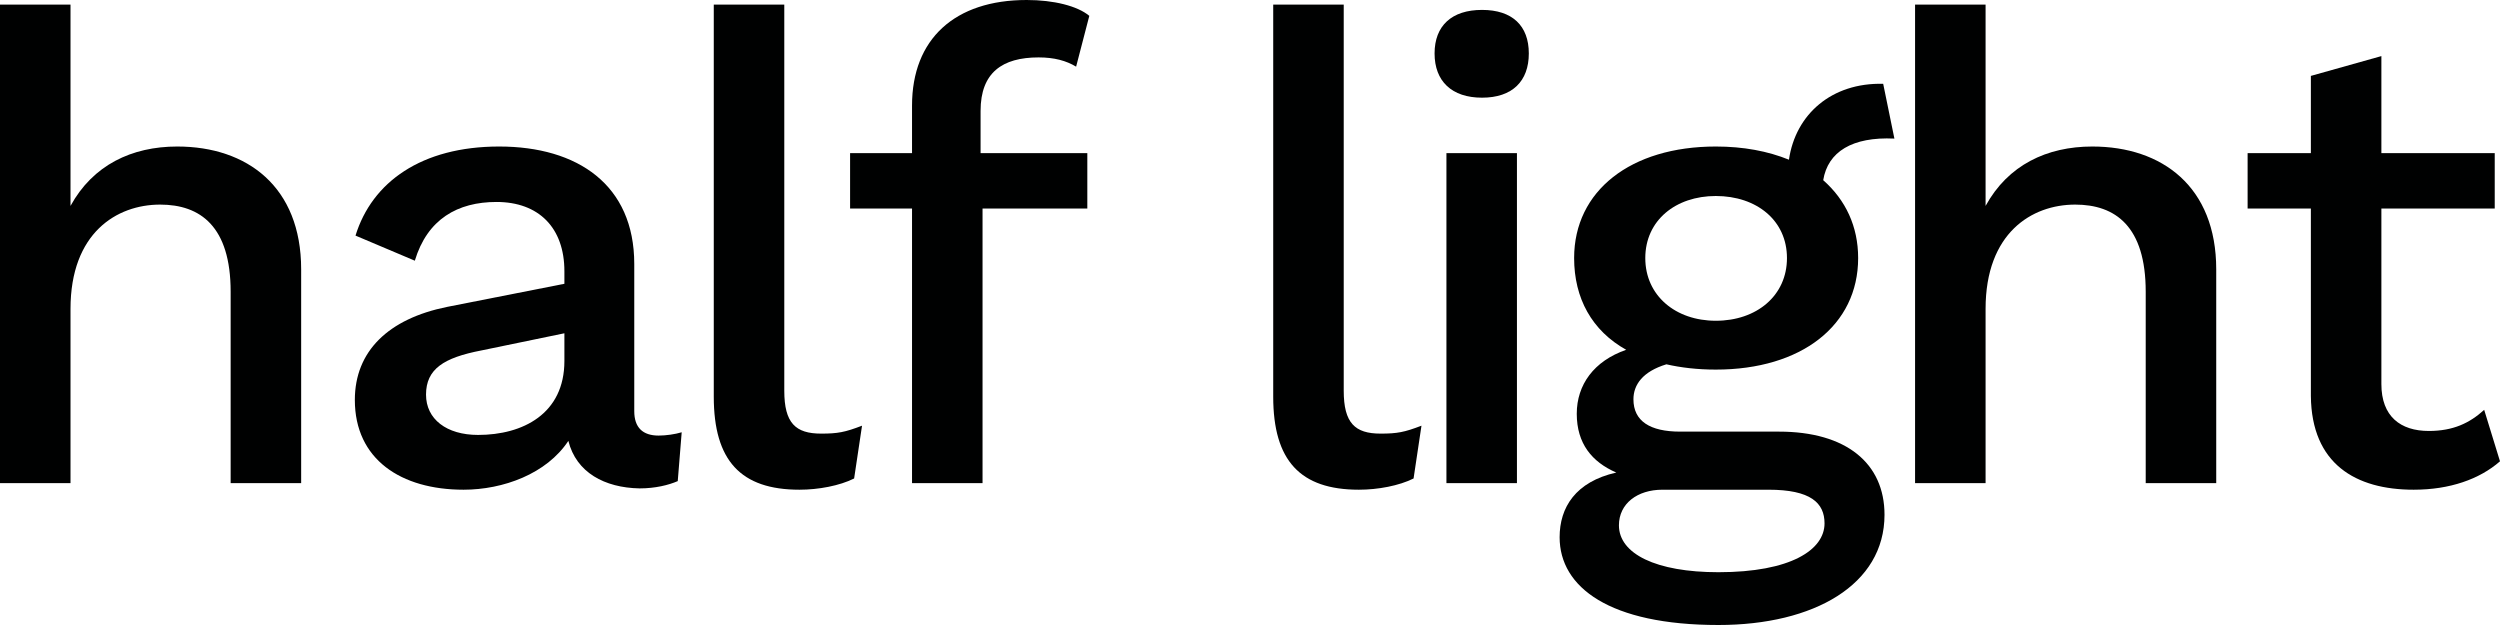 <svg width="112" height="28" viewBox="0 0 112 28" fill="none" xmlns="http://www.w3.org/2000/svg">
<path d="M0 21.643V0.207H3.159V9.225C4.163 7.392 5.904 6.564 7.941 6.564C11.071 6.564 13.492 8.367 13.492 12.063V21.643H10.333V13.069C10.333 10.142 8.975 9.166 7.174 9.166C5.225 9.166 3.159 10.437 3.159 13.837V21.643H0Z" fill="#000101"/>
<path d="M29.507 19.514C29.832 19.514 30.245 19.455 30.54 19.366L30.363 21.554C29.95 21.732 29.36 21.88 28.651 21.88C27.086 21.85 25.817 21.17 25.462 19.751C24.488 21.229 22.54 21.939 20.768 21.939C17.964 21.939 15.897 20.579 15.897 17.918C15.897 15.73 17.403 14.281 20.03 13.749L25.285 12.714V12.152C25.285 10.201 24.134 9.048 22.245 9.048C20.503 9.048 19.145 9.816 18.584 11.679L15.927 10.555C16.665 8.161 18.879 6.564 22.363 6.564C25.876 6.564 28.415 8.279 28.415 11.827V18.42C28.415 19.159 28.799 19.514 29.507 19.514ZM21.418 19.485C23.425 19.485 25.285 18.538 25.285 16.173V14.931L21.566 15.7C19.883 16.025 19.086 16.528 19.086 17.681C19.086 18.775 20.001 19.485 21.418 19.485Z" fill="#000101"/>
<path d="M35.136 0.207V17.504C35.136 18.953 35.638 19.426 36.789 19.426C37.527 19.426 37.852 19.366 38.619 19.071L38.265 21.436C37.616 21.761 36.671 21.939 35.815 21.939C33.187 21.939 31.977 20.638 31.977 17.77V0.207H35.136Z" fill="#000101"/>
<path d="M43.93 4.967V6.86H48.712V9.343H44.018V21.643H40.859V9.343H38.084V6.86H40.859V4.731C40.859 1.744 42.778 0 45.996 0C47.207 0 48.269 0.266 48.801 0.71L48.21 2.986C47.767 2.72 47.236 2.572 46.528 2.572C44.904 2.572 43.93 3.252 43.93 4.967Z" fill="#000101"/>
<path d="M60.199 0.207V17.504C60.199 18.953 60.701 19.426 61.852 19.426C62.59 19.426 62.915 19.366 63.682 19.071L63.328 21.436C62.679 21.761 61.734 21.939 60.878 21.939C58.25 21.939 57.04 20.638 57.04 17.77V0.207H60.199Z" fill="#000101"/>
<path d="M66.395 4.376C65.037 4.376 64.269 3.637 64.269 2.395C64.269 1.153 65.037 0.444 66.395 0.444C67.753 0.444 68.491 1.153 68.491 2.395C68.491 3.637 67.753 4.376 66.395 4.376ZM67.959 6.86V21.643H64.8V6.86H67.959Z" fill="#000101"/>
<path d="M84.869 6.209C82.979 6.12 81.887 6.8 81.68 8.072C82.684 8.959 83.245 10.142 83.245 11.561C83.245 14.577 80.706 16.558 76.868 16.558C76.041 16.558 75.303 16.469 74.654 16.321C73.591 16.646 73.178 17.238 73.178 17.888C73.178 18.864 73.916 19.337 75.274 19.337H79.702C82.713 19.337 84.426 20.756 84.426 23.062C84.426 26.196 81.267 28 76.986 28C72.115 28 69.871 26.315 69.871 24.068C69.871 22.737 70.58 21.584 72.41 21.17C71.318 20.697 70.639 19.869 70.639 18.538C70.639 17.238 71.406 16.173 72.853 15.671C71.318 14.813 70.521 13.364 70.521 11.561C70.521 8.545 73.06 6.564 76.868 6.564C78.108 6.564 79.2 6.771 80.145 7.155C80.44 5.115 82.064 3.696 84.367 3.755L84.869 6.209ZM76.868 14.37C78.698 14.37 80.056 13.246 80.056 11.561C80.056 9.875 78.698 8.781 76.868 8.781C75.067 8.781 73.709 9.875 73.709 11.561C73.709 13.246 75.067 14.37 76.868 14.37ZM79.23 21.939H74.477C73.355 21.939 72.528 22.56 72.528 23.535C72.528 24.807 74.182 25.635 76.986 25.635C80.234 25.635 81.739 24.629 81.739 23.447C81.739 22.53 81.119 21.939 79.23 21.939Z" fill="#000101"/>
<path d="M85.795 21.643V0.207H88.954V9.225C89.958 7.392 91.7 6.564 93.737 6.564C96.866 6.564 99.287 8.367 99.287 12.063V21.643H96.128V13.069C96.128 10.142 94.77 9.166 92.969 9.166C91.021 9.166 88.954 10.437 88.954 13.837V21.643H85.795Z" fill="#000101"/>
<path d="M111.291 18.361L112 20.667C111.085 21.466 109.756 21.939 108.133 21.939C105.535 21.939 103.557 20.786 103.527 17.74V9.343H100.693V6.86H103.527V3.4L106.686 2.513V6.86H111.764V9.343H106.686V17.208C106.686 18.657 107.542 19.307 108.812 19.307C109.904 19.307 110.642 18.953 111.291 18.361Z" fill="#000101"/>
</svg>
